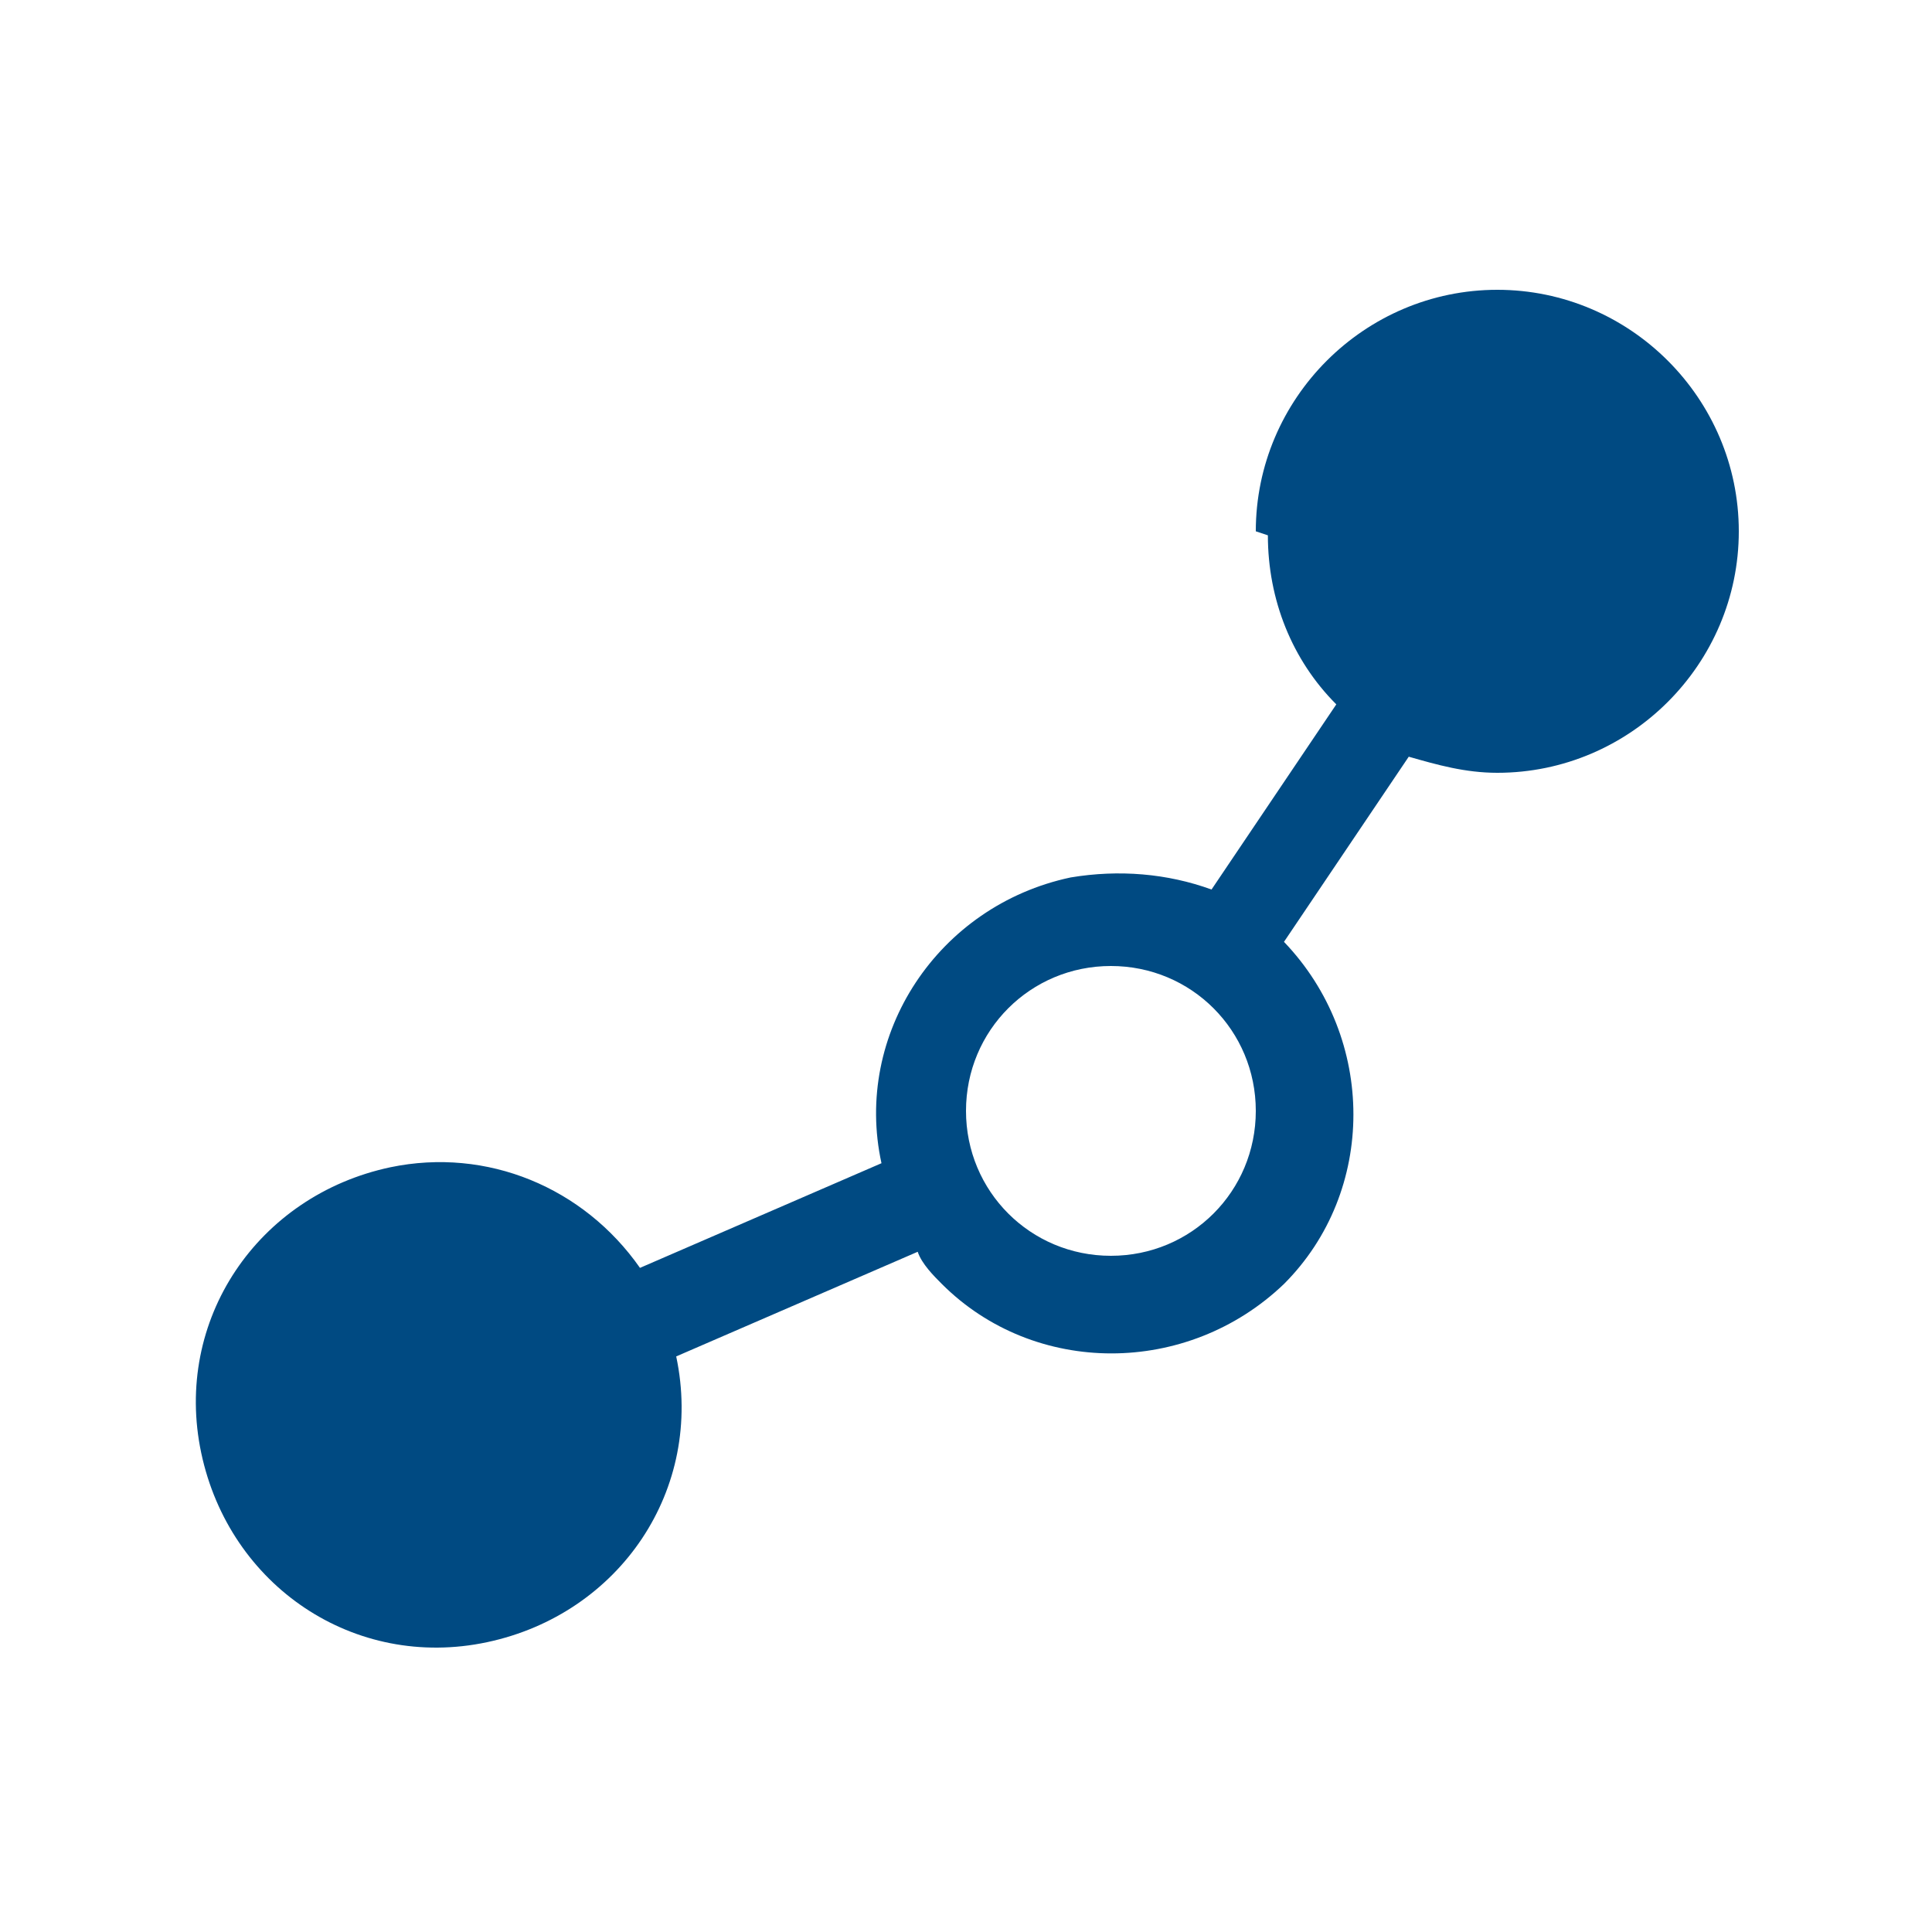 <?xml version="1.0" encoding="UTF-8"?>
<svg xmlns="http://www.w3.org/2000/svg" version="1.1" viewBox="0 0 48 48">
  <defs>
    <style>
      .cls-1 {
        fill: none;
      }

      .cls-2 {
        fill: #004a82;
      }
    </style>
  </defs>
  <g>
    <g id="Data_Line">
      <path id="Pfad_692" class="cls-2" d="M31.2,13.2c0-3.3,2.7-6,6-6,3.3,0,6,2.7,6,6,0,3.3-2.7,6-6,6-.8,0-1.5-.2-2.2-.4l-3.1,4.6c2.3,2.4,2.3,6.2,0,8.5-2.4,2.3-6.2,2.3-8.5,0-.2-.2-.5-.5-.6-.8l-6,2.6c.7,3.3-1.4,6.4-4.7,7.1-3.3.7-6.4-1.4-7.1-4.7-.7-3.3,1.4-6.4,4.7-7.1,2.4-.5,4.8.5,6.2,2.5l6-2.6c-.7-3.2,1.4-6.4,4.7-7.1,1.2-.2,2.4-.1,3.5.3l3.1-4.6c-1.1-1.1-1.7-2.6-1.7-4.2ZM24,27.6c0,2,1.6,3.6,3.6,3.6,2,0,3.6-1.6,3.6-3.6,0-2-1.6-3.6-3.6-3.6s-3.6,1.6-3.6,3.6h0Z"></path>
      <path id="Pfad_693" class="cls-1" d="M0,0h48v48H0V0Z"></path>
    </g>
  </g>
</svg>
